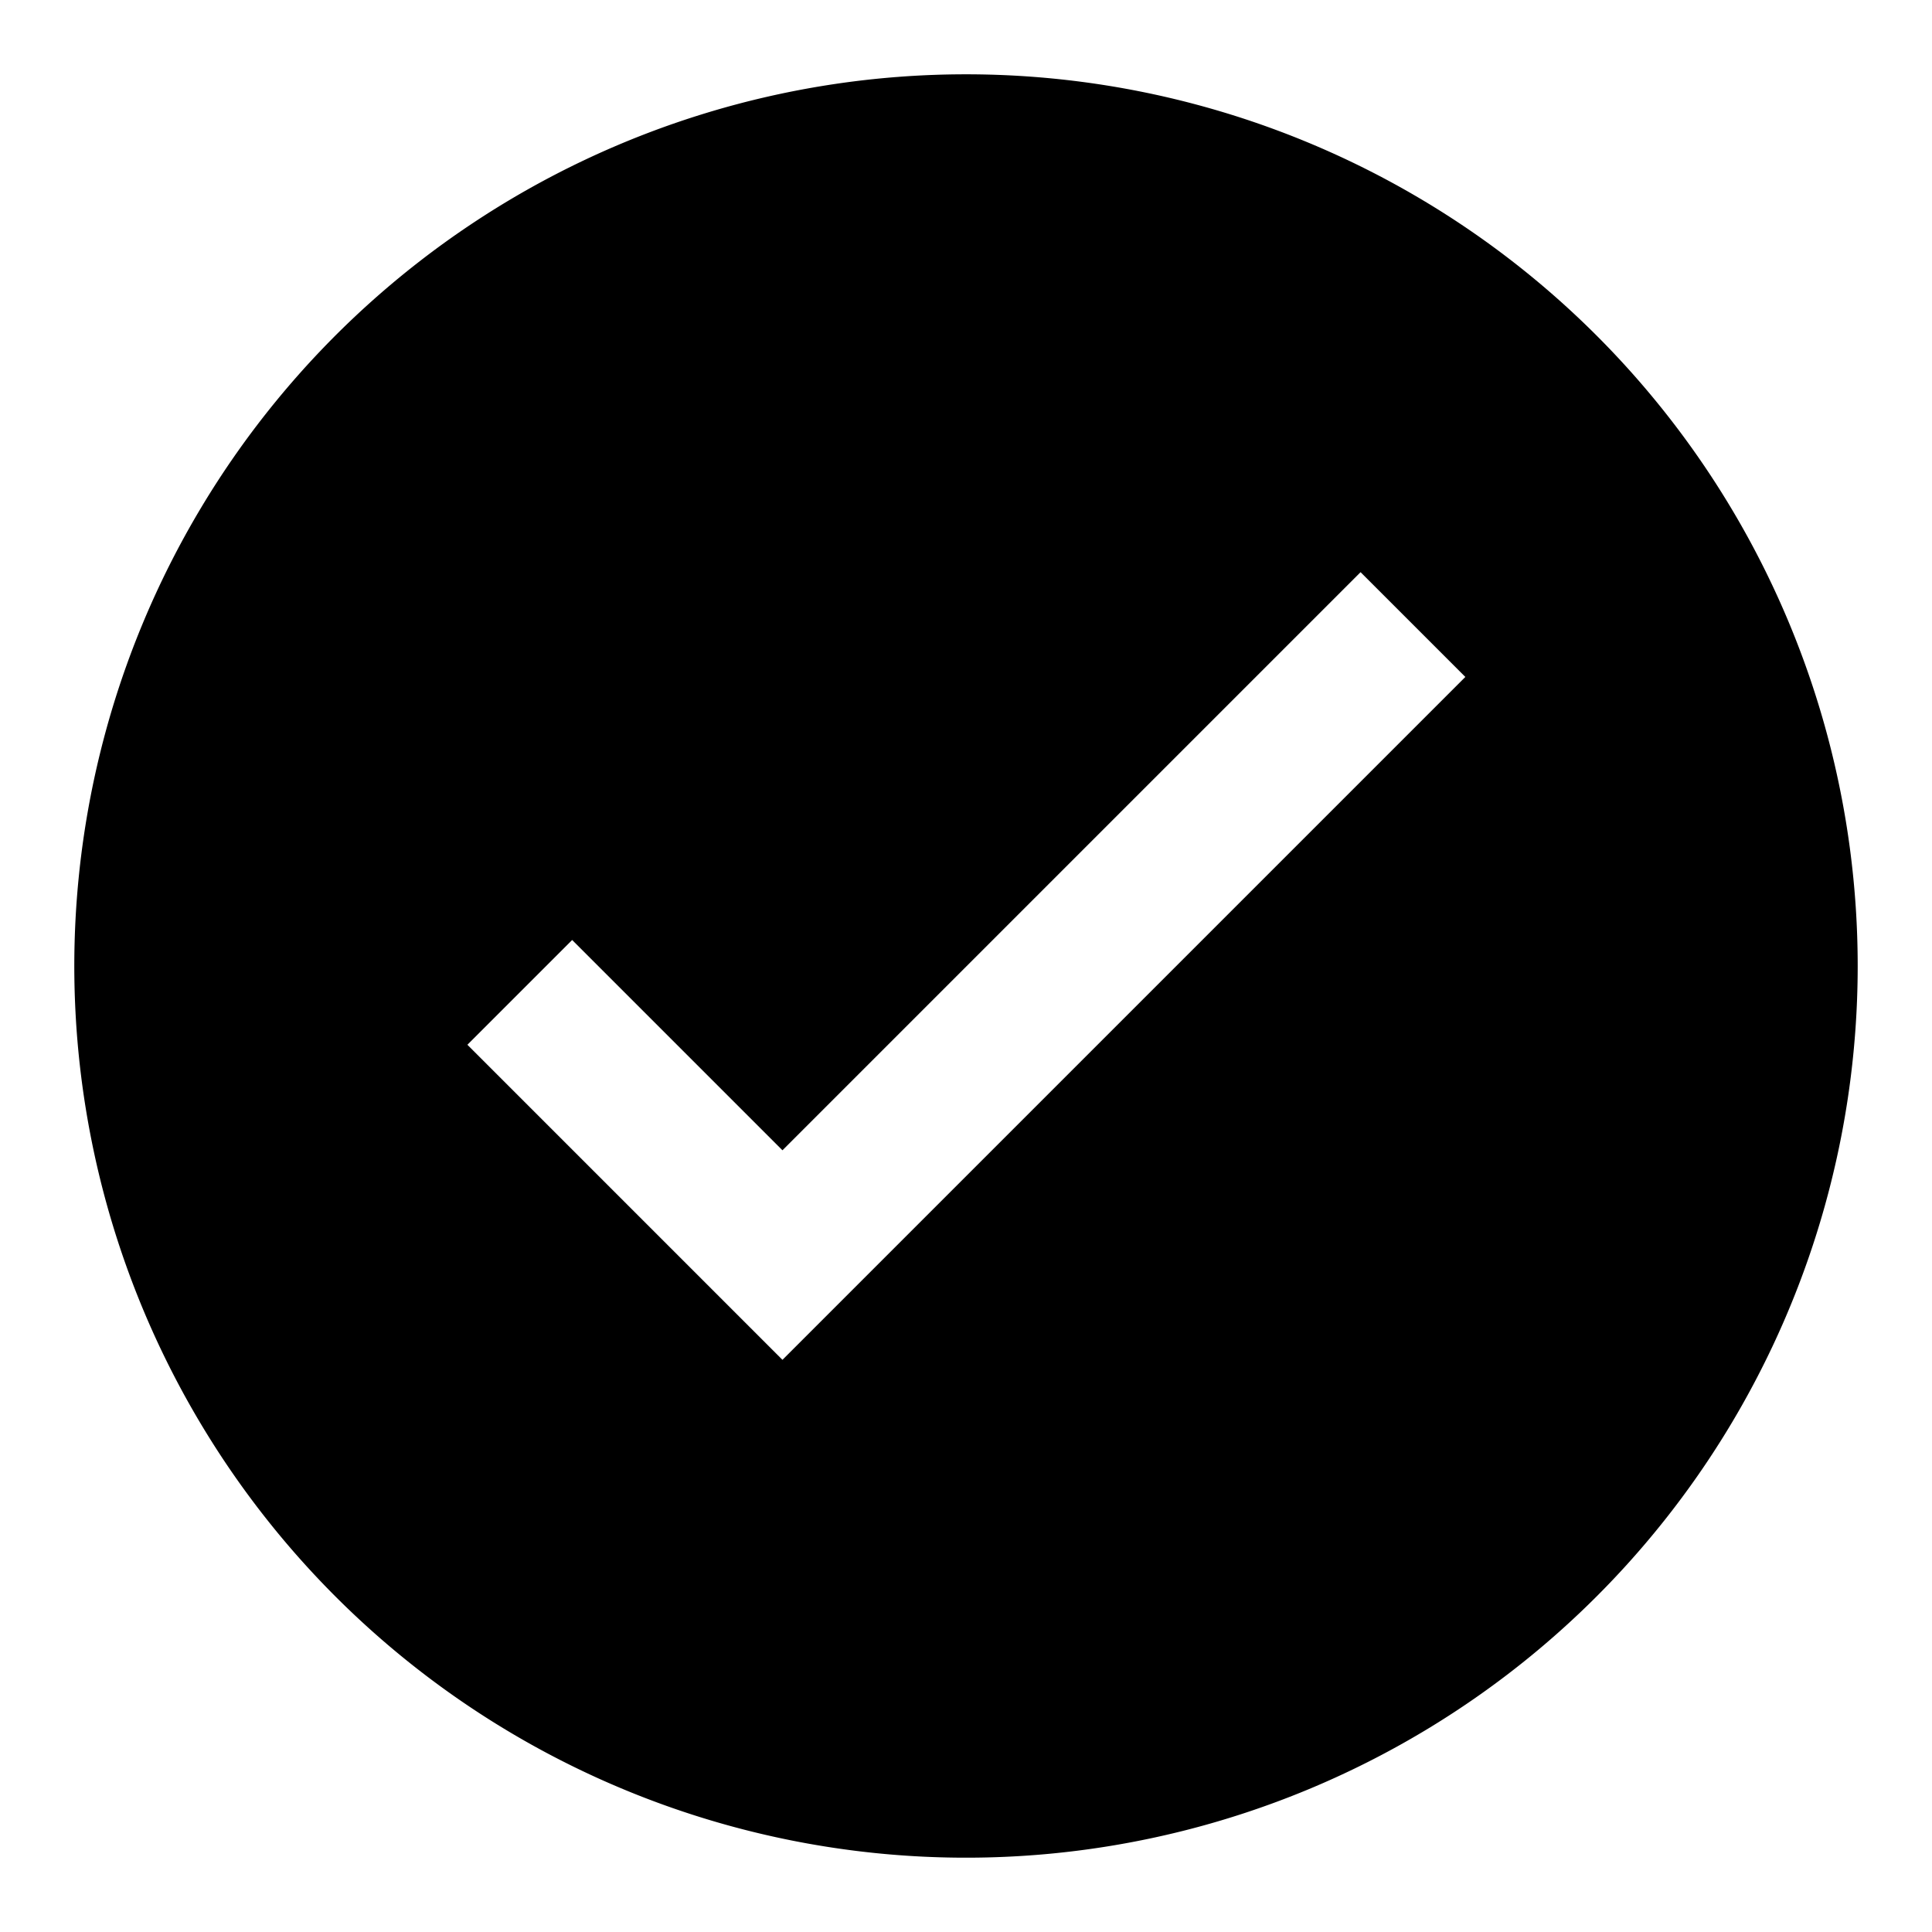 <svg id="a77839da-533a-42ac-a70f-bfcb64a0d45a" data-name="Blue" xmlns="http://www.w3.org/2000/svg" viewBox="0 0 260 260"><defs><style>.b417791b-027c-4221-a7e6-7acfd5bc058e{fill-rule:evenodd;}</style></defs><path class="b417791b-027c-4221-a7e6-7acfd5bc058e" d="M130,10A120,120,0,1,0,250,130,120,120,0,0,0,130,10Zm-9.5,157.8L105.3,183,62.9,140.6,77,126.5l28.3,28.3L183.1,77l14.1,14.1Z"/></svg>